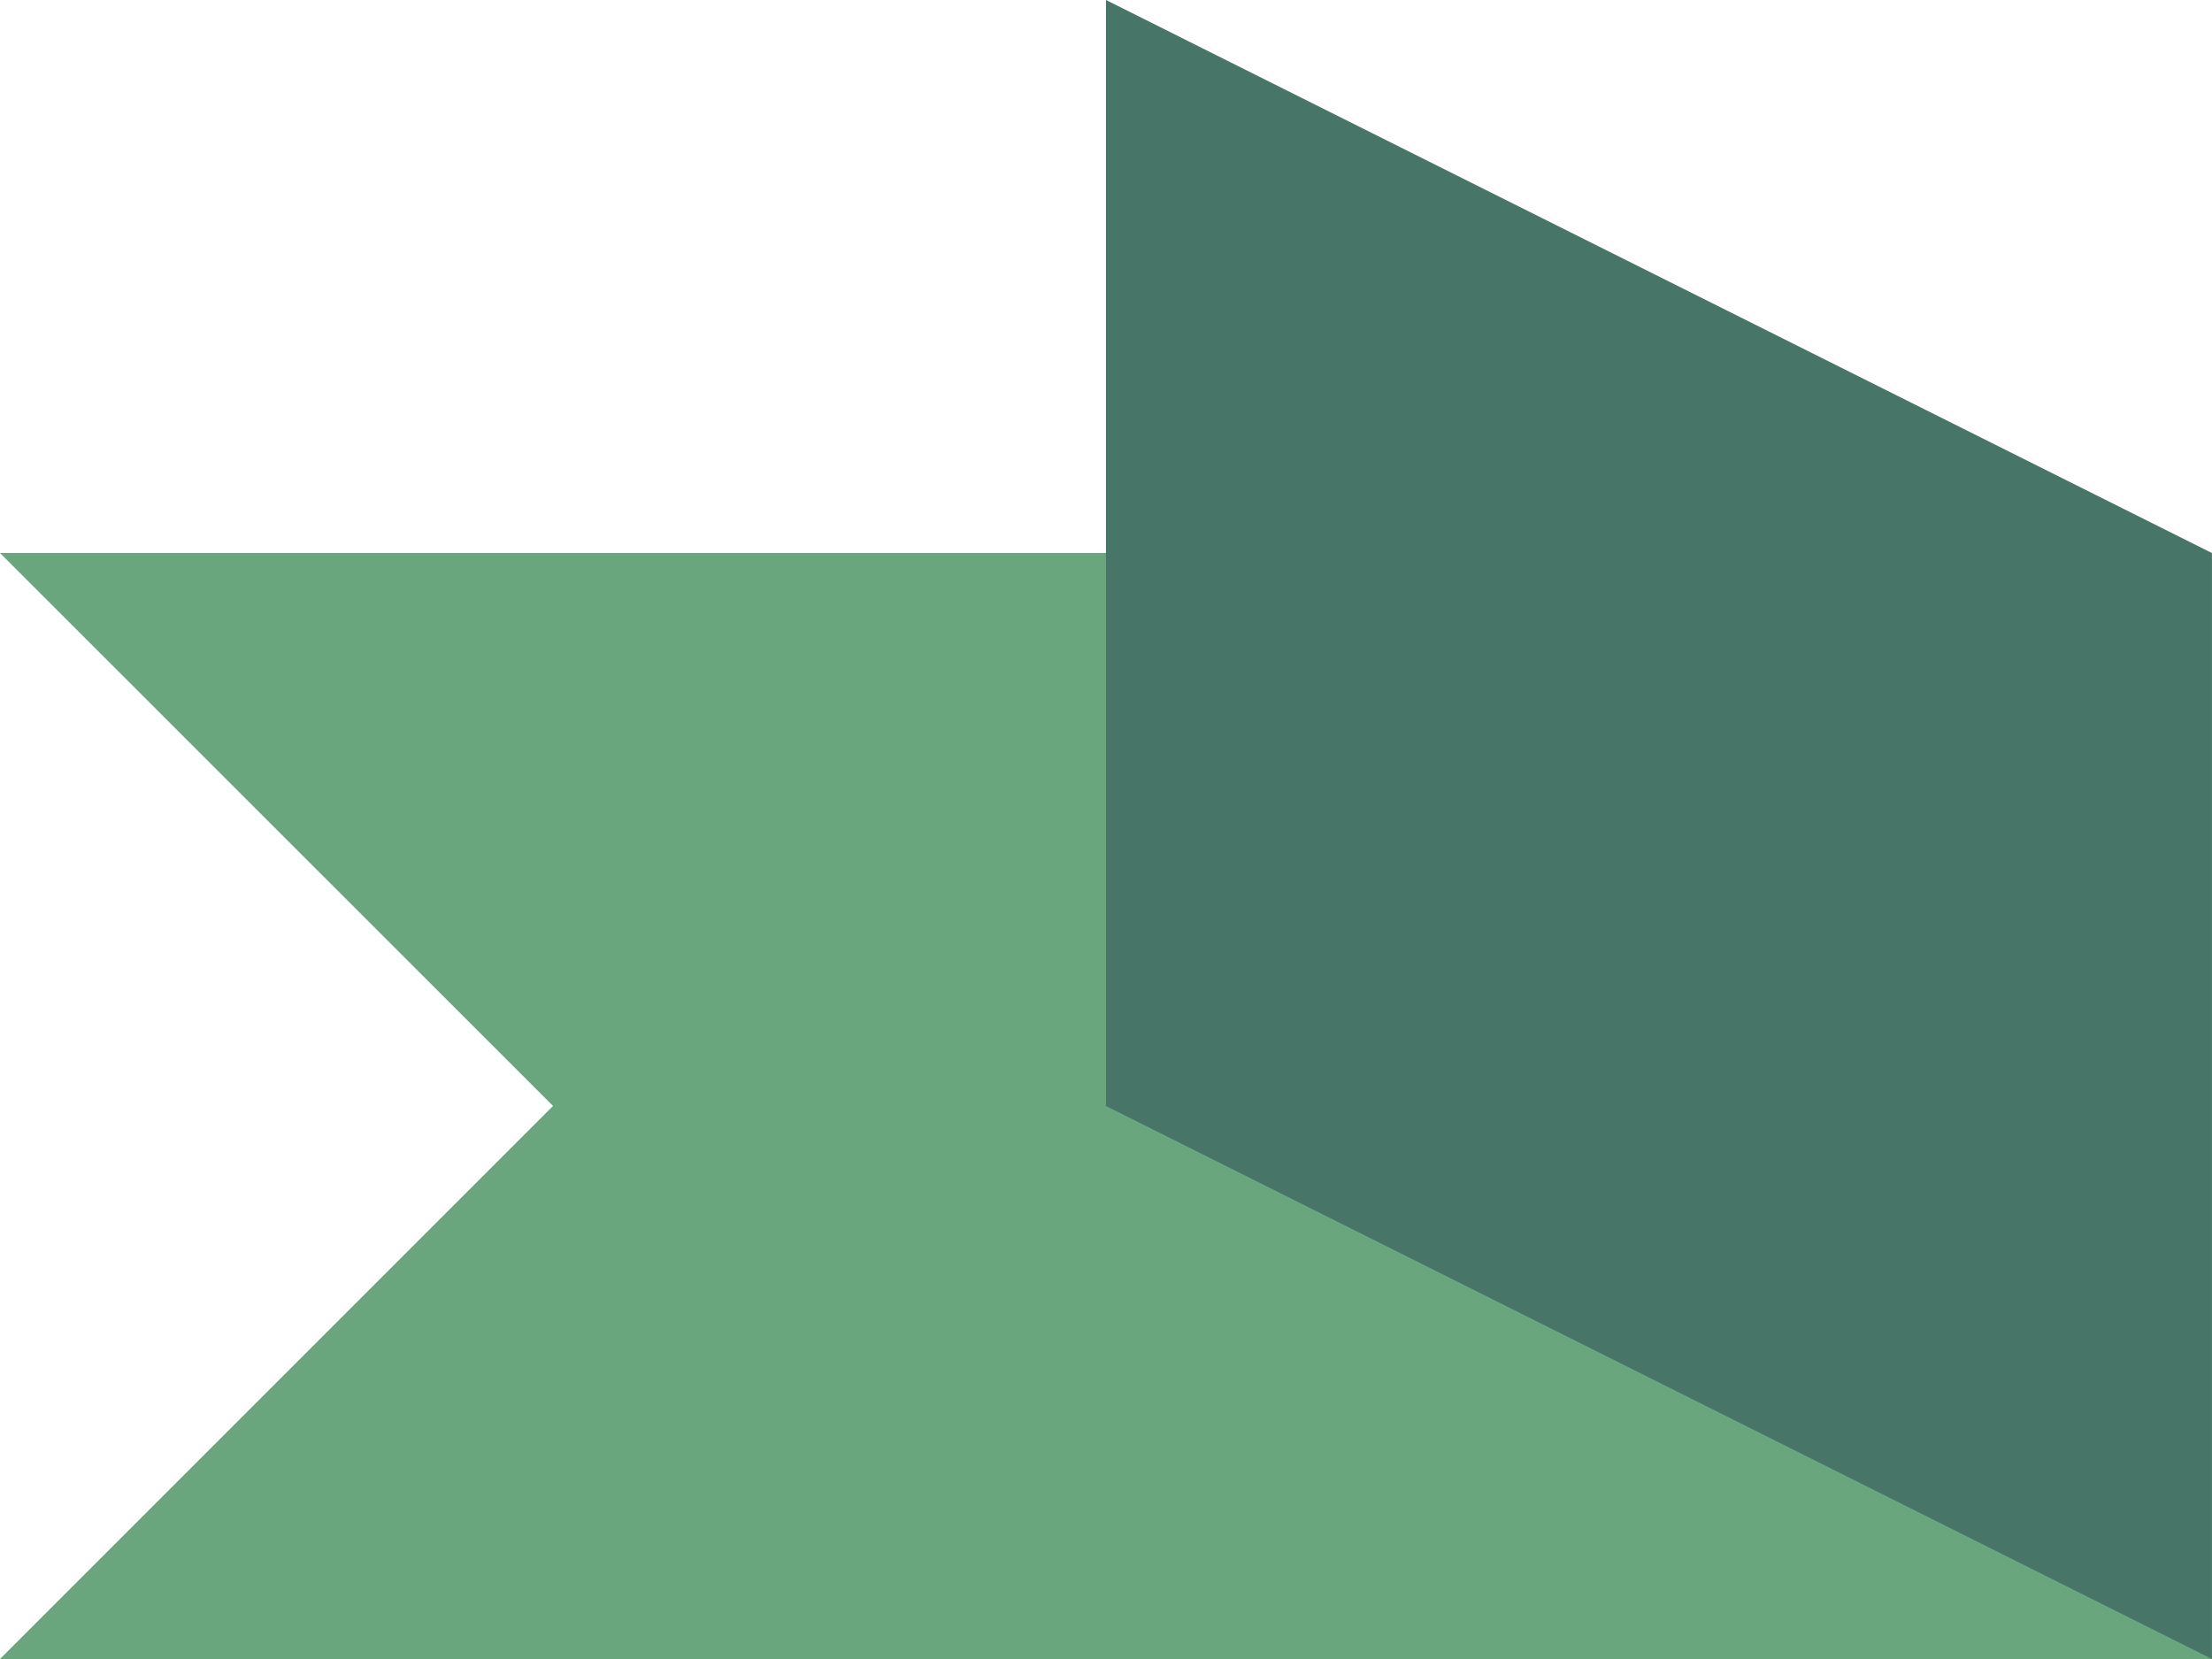 <svg xmlns="http://www.w3.org/2000/svg" viewBox="0 0 21.167 15.875"><path d="m 0,286.417 h 21.167 v 10.583 H 0 l 5.292,-5.292 z" transform="translate(0,-281.125)" fill="#6aa67d" /><path d="m 10.583,281.125 10.583,5.292 v 10.583 l -10.583,-5.292 z" transform="translate(0,-281.125)" fill="#477568" /></svg>
